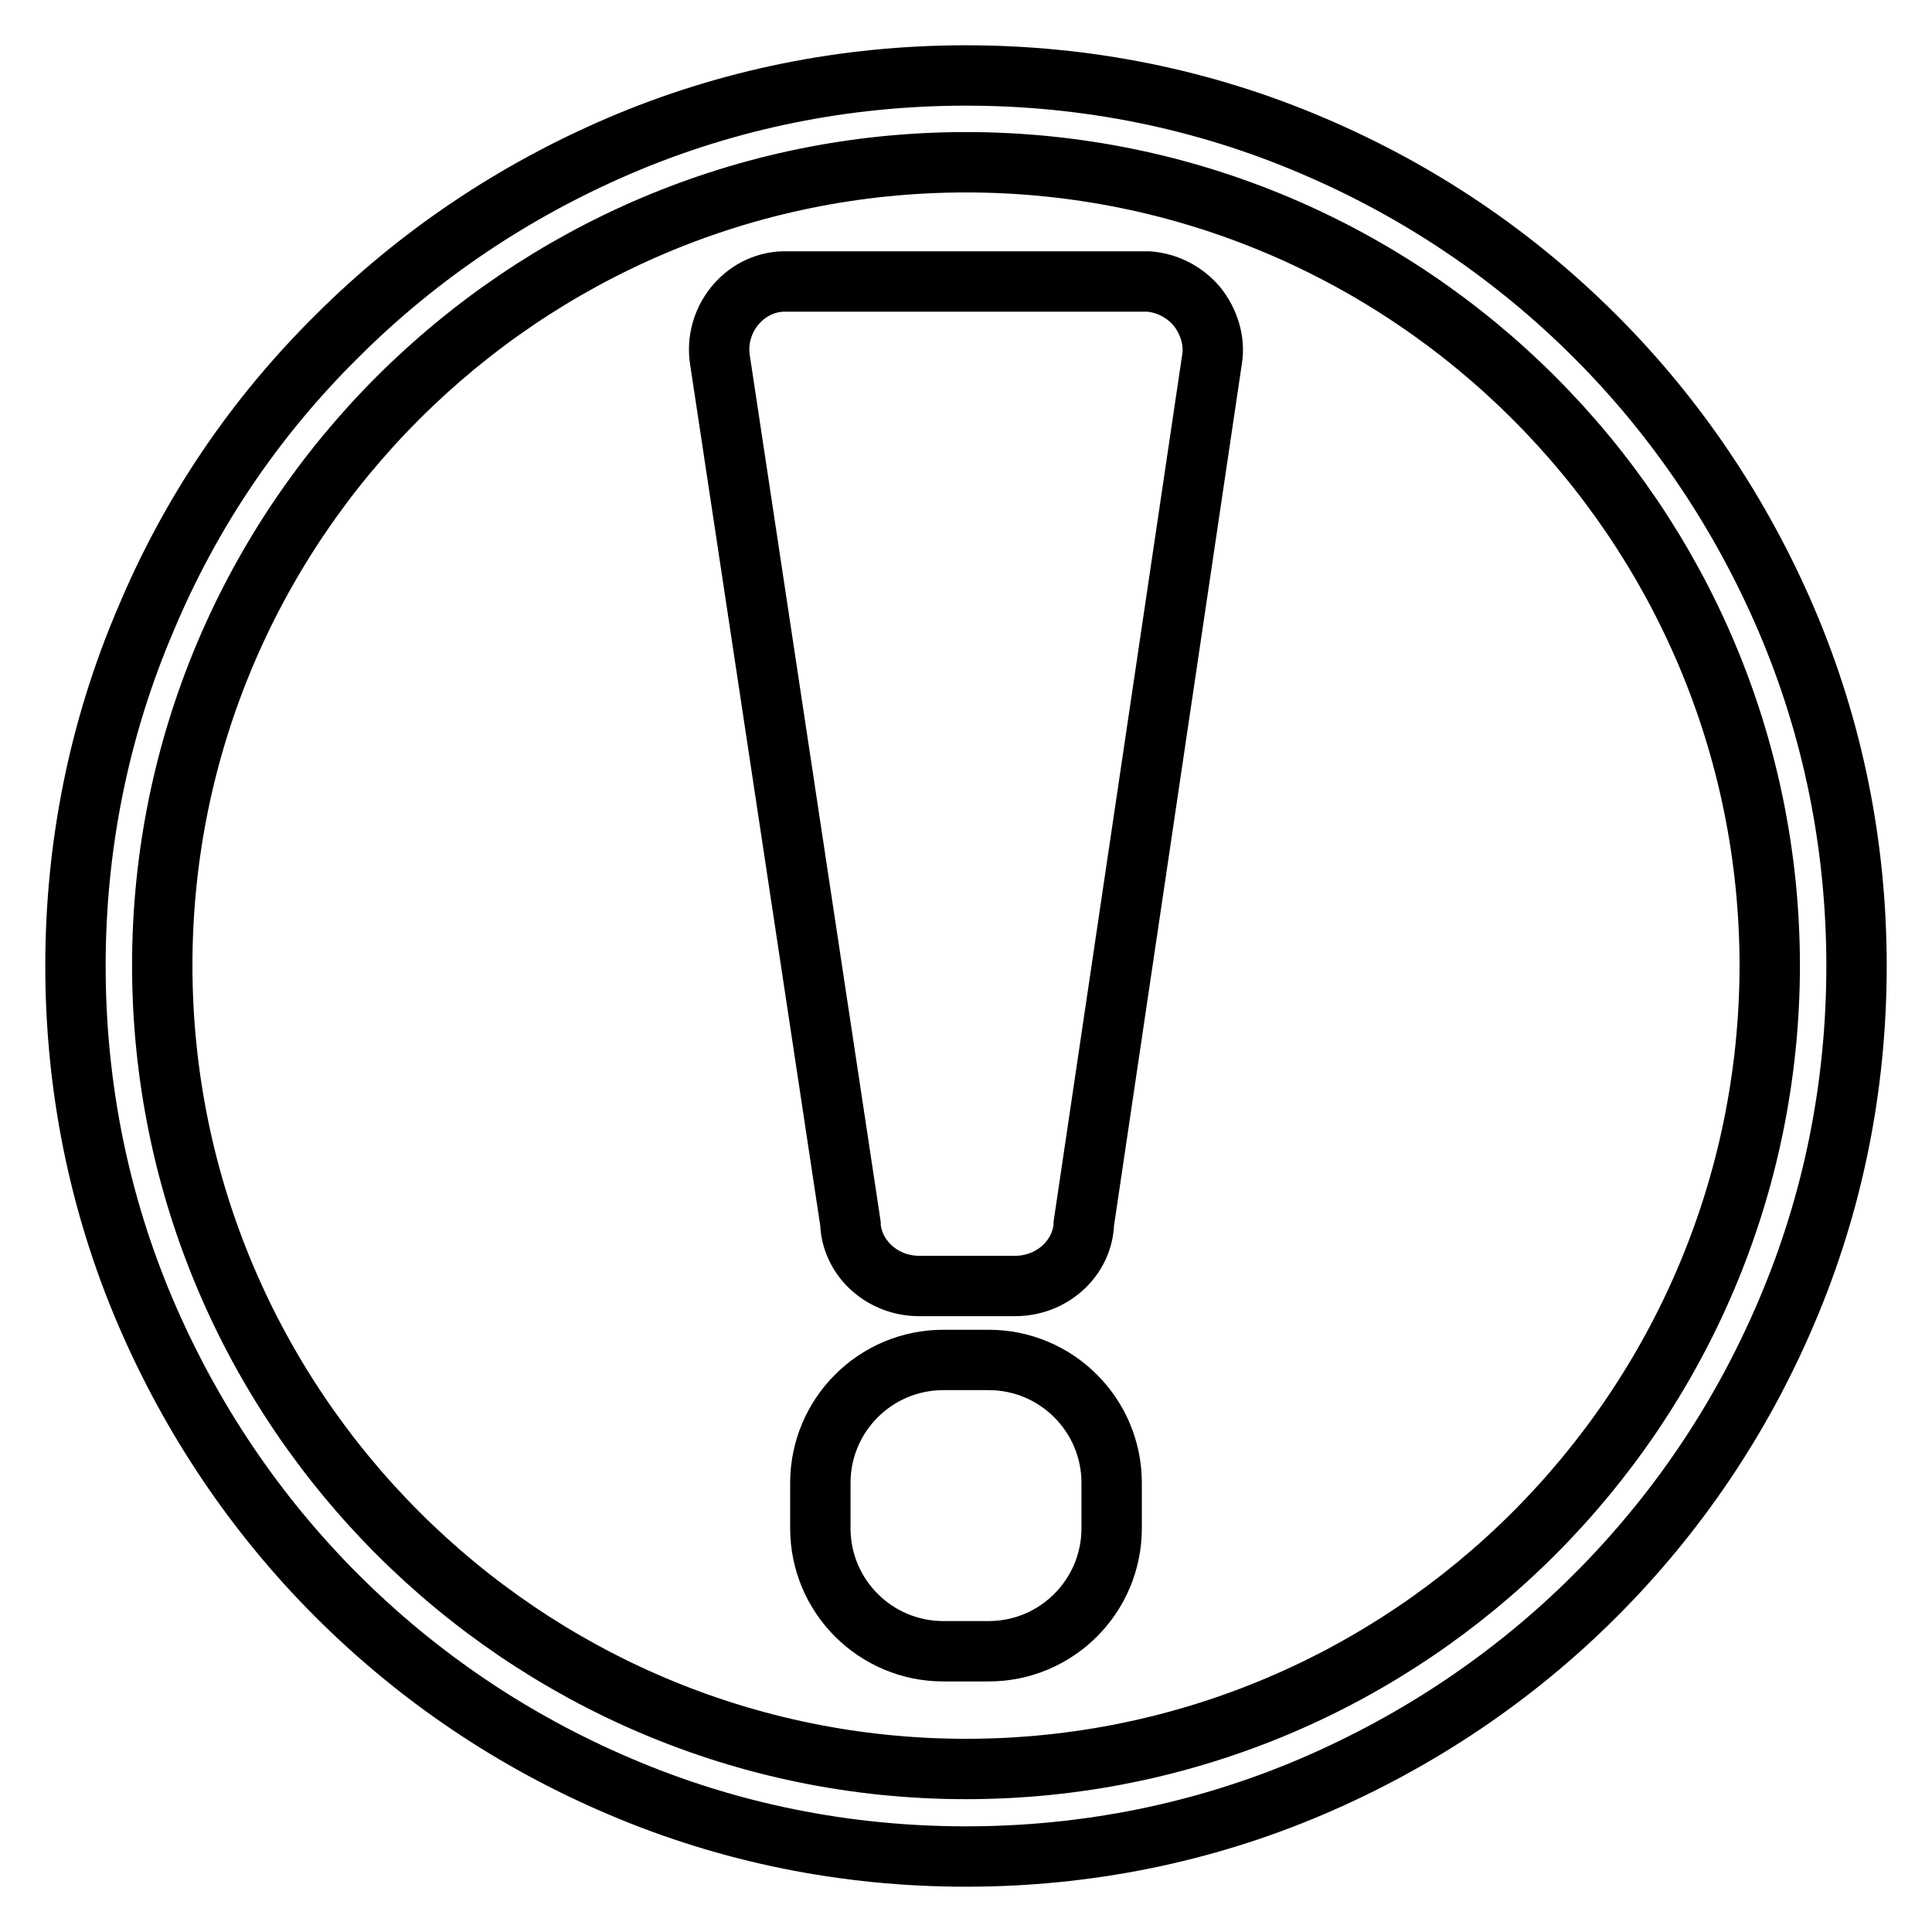 <?xml version="1.0" encoding="utf-8"?>
<!-- Svg Vector Icons : http://www.onlinewebfonts.com/icon -->
<!DOCTYPE svg PUBLIC "-//W3C//DTD SVG 1.1//EN" "http://www.w3.org/Graphics/SVG/1.1/DTD/svg11.dtd">
<svg version="1.1" xmlns="http://www.w3.org/2000/svg" xmlns:xlink="http://www.w3.org/1999/xlink" x="0px" y="0px" viewBox="0 0 256 256" enable-background="new 0 0 256 256" xml:space="preserve">
<g> <path stroke-width="8" fill-opacity="0" stroke="#000000"  d="M236.7,82.1c-6-14-14.5-26.7-25.3-37.5c-10.8-10.8-23.4-19.3-37.5-25.3c-14.5-6.2-30-9.3-45.9-9.3 c-15.9,0-31.4,3.1-45.9,9.3c-14,6-26.7,14.5-37.5,25.3C33.7,55.4,25.2,68,19.3,82.1c-6.2,14.5-9.3,30-9.3,45.9 c0,15.9,3.1,31.4,9.3,45.9c6,14,14.5,26.7,25.3,37.5c10.8,10.8,23.4,19.3,37.5,25.3c14.5,6.2,30,9.3,45.9,9.3 c15.9,0,31.4-3.1,45.9-9.3c14-6,26.7-14.5,37.5-25.3c10.8-10.8,19.3-23.4,25.3-37.5c6.2-14.5,9.3-30,9.3-45.9 C246,112.1,242.9,96.6,236.7,82.1L236.7,82.1z M128,234.4c-58.7,0-106.5-47.8-106.5-106.5C21.5,69.3,69.3,21.5,128,21.5 S234.5,69.3,234.5,128C234.4,186.7,186.7,234.4,128,234.4z"/> <path stroke-width="8" fill-opacity="0" stroke="#000000"  d="M158.6,40.6c-1.6-1.9-3.9-3.1-6.4-3.3c-0.2,0-0.4,0-0.6,0h-47.3c-0.2,0-0.4,0-0.6,0 c-2.5,0.1-4.8,1.3-6.4,3.3c-1.6,2-2.3,4.6-1.9,7.1l17.3,114.5c0,0.1,0,0.2,0,0.3c0.4,4.4,4.3,7.9,9.1,7.9h12.7 c4.8,0,8.7-3.5,9.1-7.9c0-0.1,0-0.2,0-0.3l17-114.6C161,45.2,160.2,42.6,158.6,40.6z M131,180.2h-6c-9,0-16.3,7.3-16.3,16.3v6 c0,9,7.3,16.3,16.3,16.3h6c9,0,16.3-7.3,16.3-16.3v-6C147.3,187.5,140,180.2,131,180.2z"/></g>
</svg>